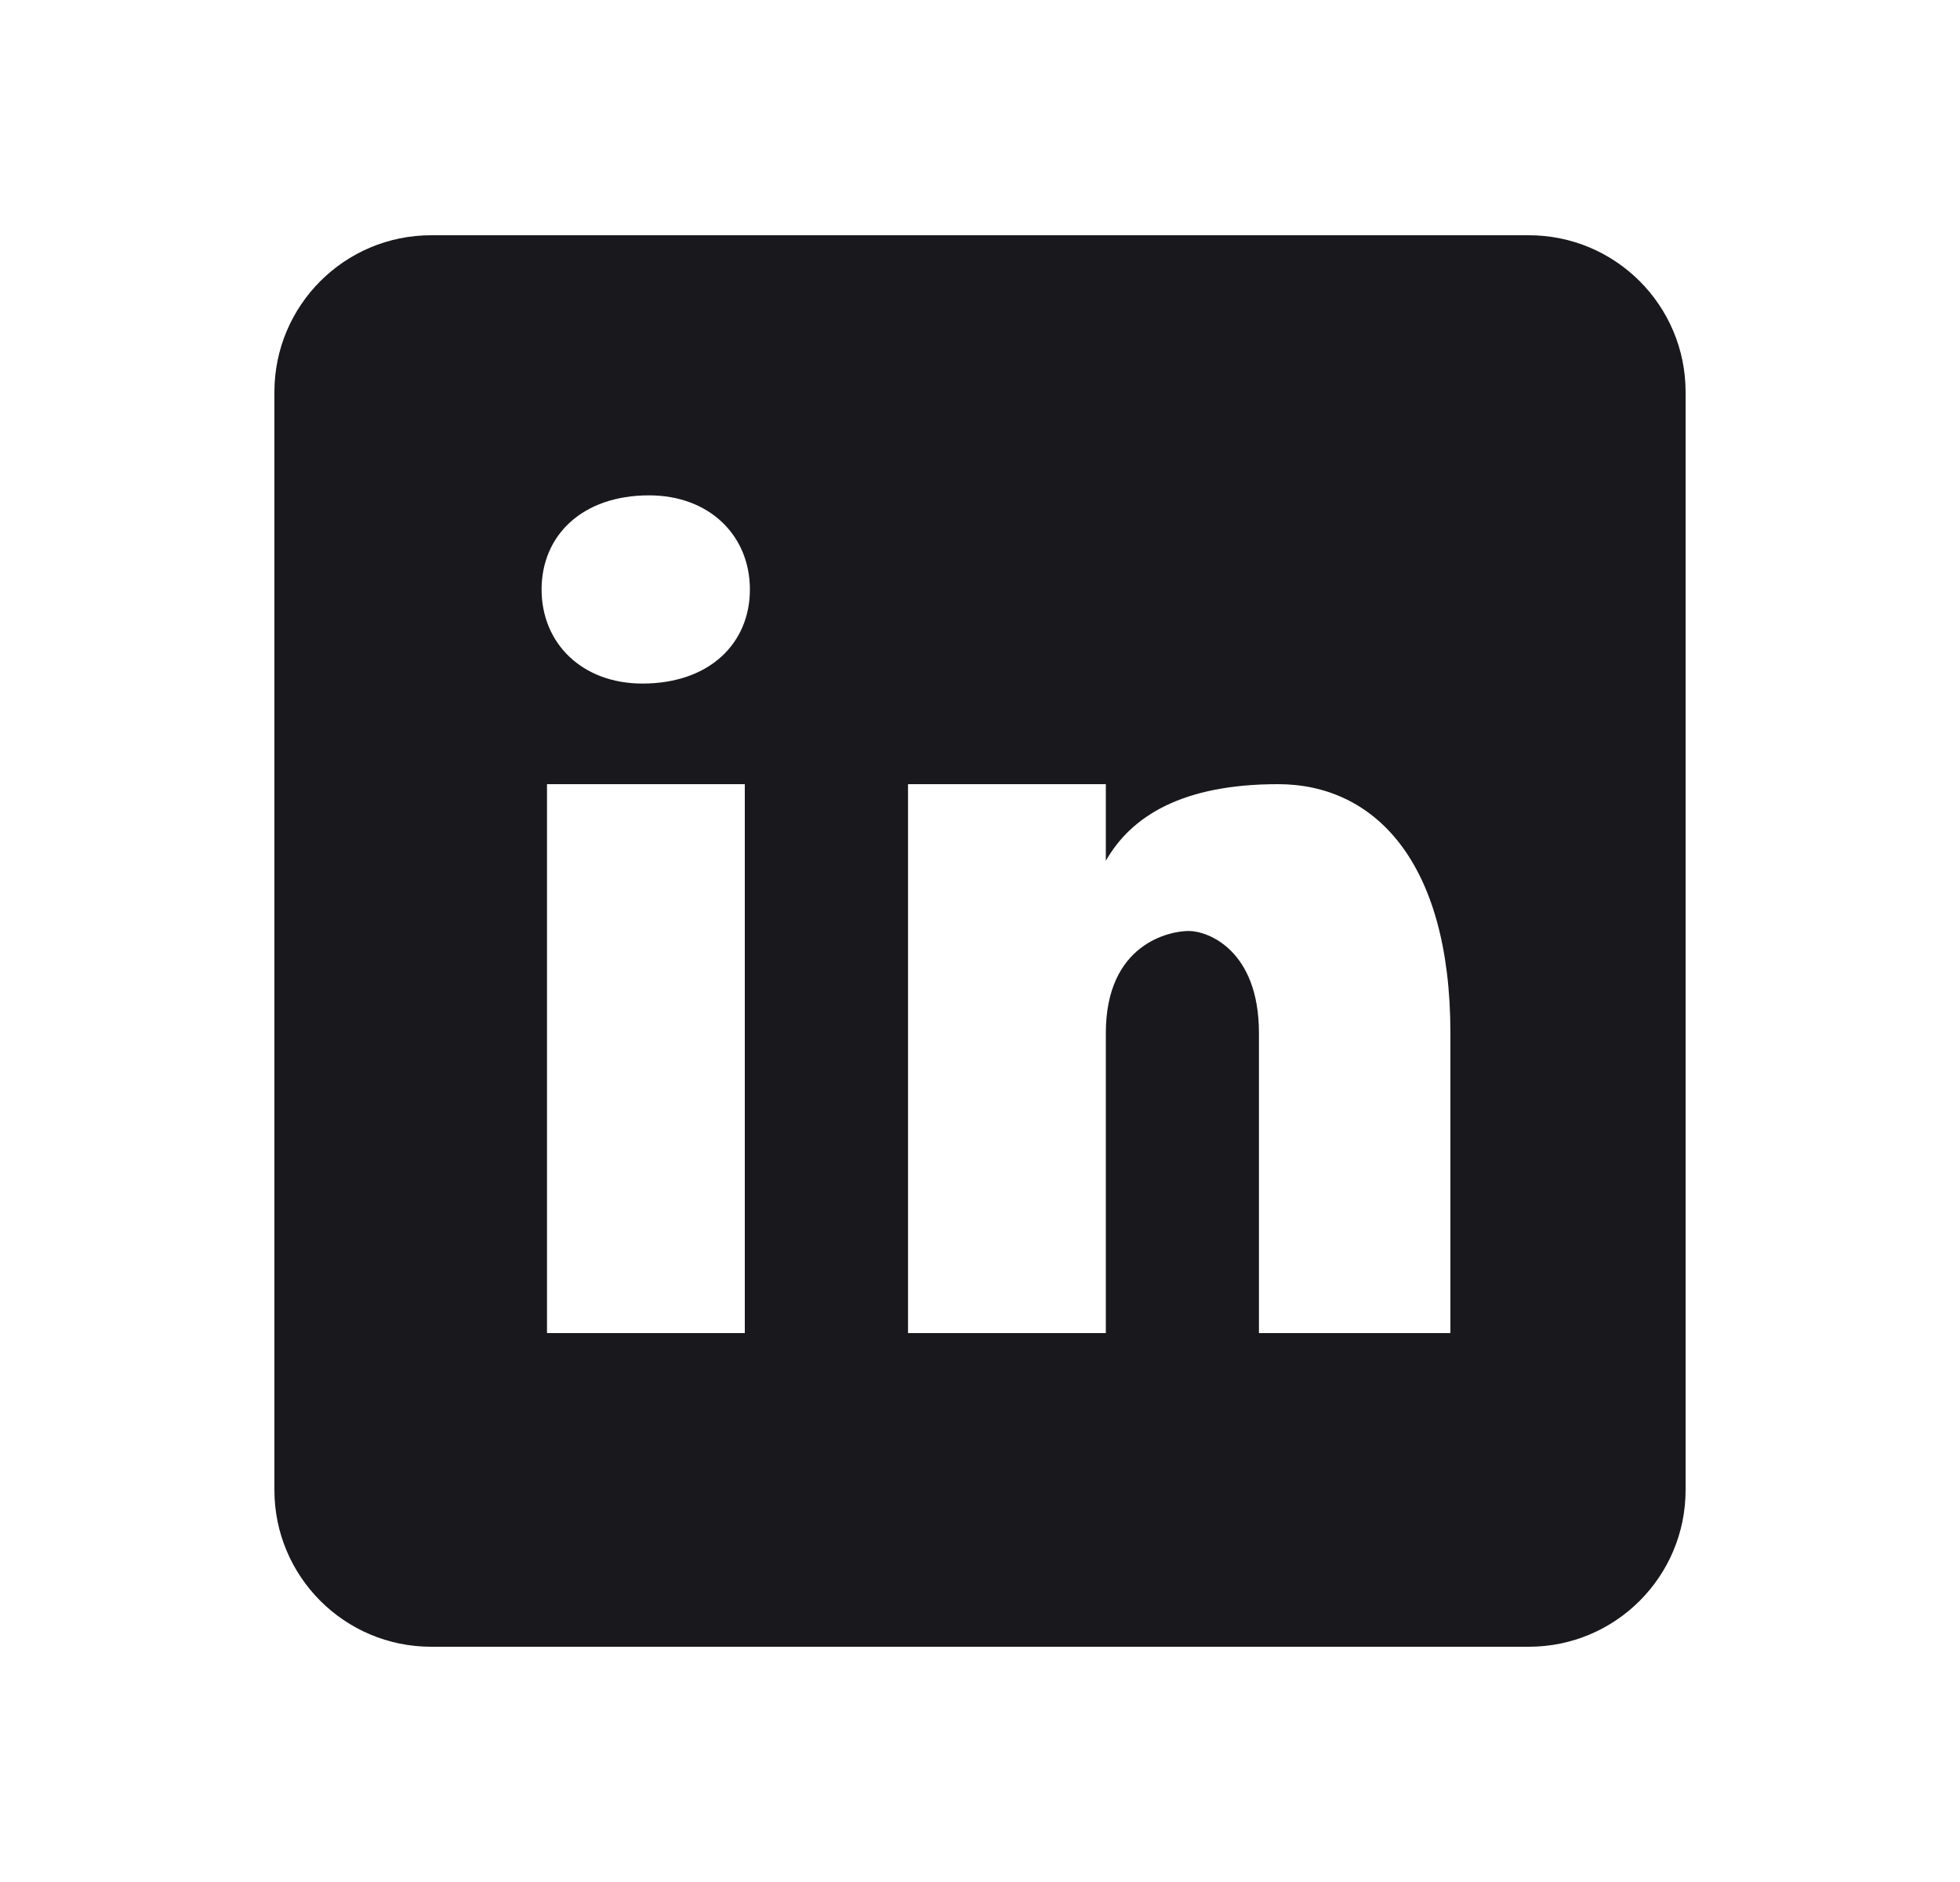 <svg width="25" height="24" viewBox="0 0 25 24" fill="none" xmlns="http://www.w3.org/2000/svg">
<path d="M19.5 3H5.5C4.395 3 3.5 3.895 3.5 5V19C3.5 20.105 4.395 21 5.5 21H19.5C20.605 21 21.5 20.105 21.5 19V5C21.5 3.895 20.605 3 19.5 3ZM9.5 17H6.977V10H9.5V17ZM8.194 8.717C7.423 8.717 6.908 8.203 6.908 7.517C6.908 6.831 7.422 6.317 8.279 6.317C9.05 6.317 9.565 6.831 9.565 7.517C9.565 8.203 9.051 8.717 8.194 8.717ZM18.5 17H16.058V13.174C16.058 12.116 15.407 11.872 15.163 11.872C14.919 11.872 14.105 12.035 14.105 13.174C14.105 13.337 14.105 17 14.105 17H11.582V10H14.105V10.977C14.43 10.407 15.081 10 16.302 10C17.523 10 18.5 10.977 18.5 13.174V17Z" fill="#19191D"/>
</svg>
